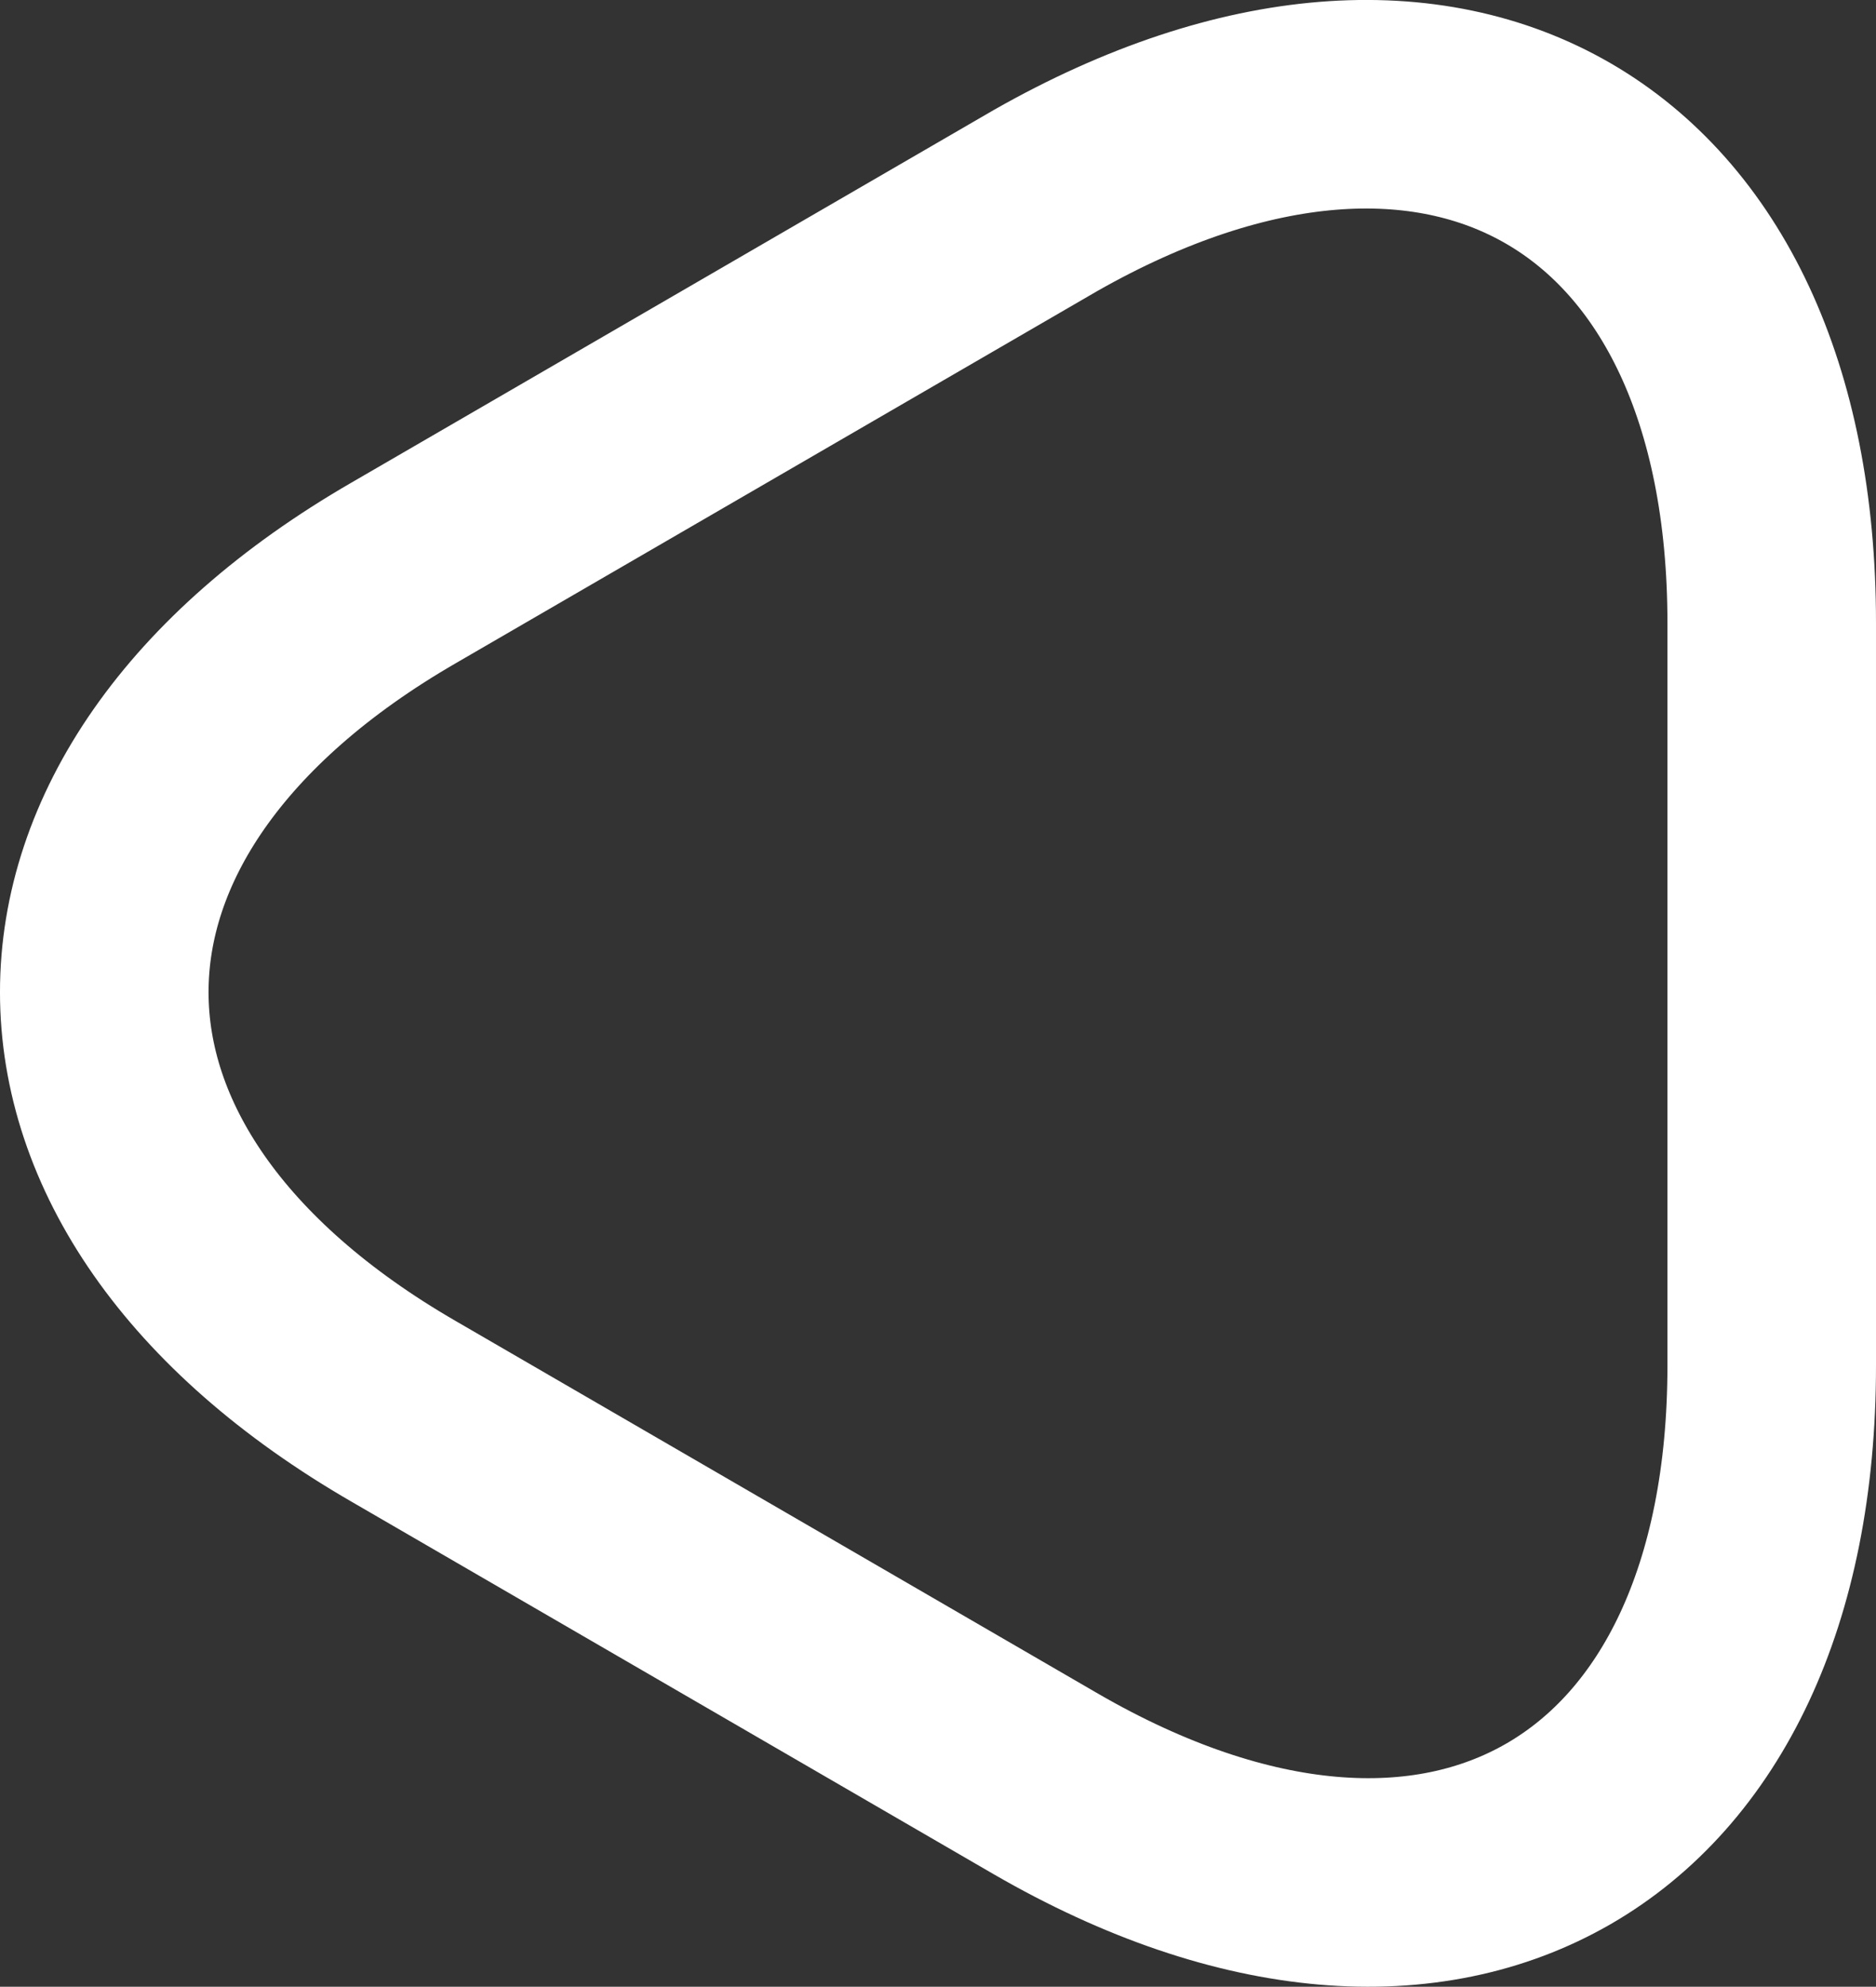 <?xml version="1.0" encoding="UTF-8"?>
<svg id="uuid-2a60082f-853c-4f77-995c-0a52b11cfaff" data-name="Capa 1" xmlns="http://www.w3.org/2000/svg" viewBox="0 0 449.75 476.31">
  <rect x="0" y="0" width="449.75" height="476.31" fill="#333333" stroke="none"/>
  <defs>
    <style>
      .uuid-b283fb0e-2bf8-41e7-9dc2-e204a0466f2d {
        fill: none;
        stroke: #fff;
        stroke-linecap: round;
        stroke-linejoin: round;
        stroke-width: 50px;
      }
    </style>
  </defs>
  <g id="uuid-0666b736-ea94-4d6f-8348-40ff42a83505" data-name="SVGRepo iconCarrier">
    <path class="uuid-b283fb0e-2bf8-41e7-9dc2-e204a0466f2d" d="m424.75,238.37v89c0,110.33-78.33,155.67-174,100.33l-77-44.67-77-44.67C1.08,283.03,1.08,192.7,96.75,137.36l77-44.67,77-44.67c95.67-54.33,174-9.33,174,101.33v89Z"/>
  </g>
</svg>